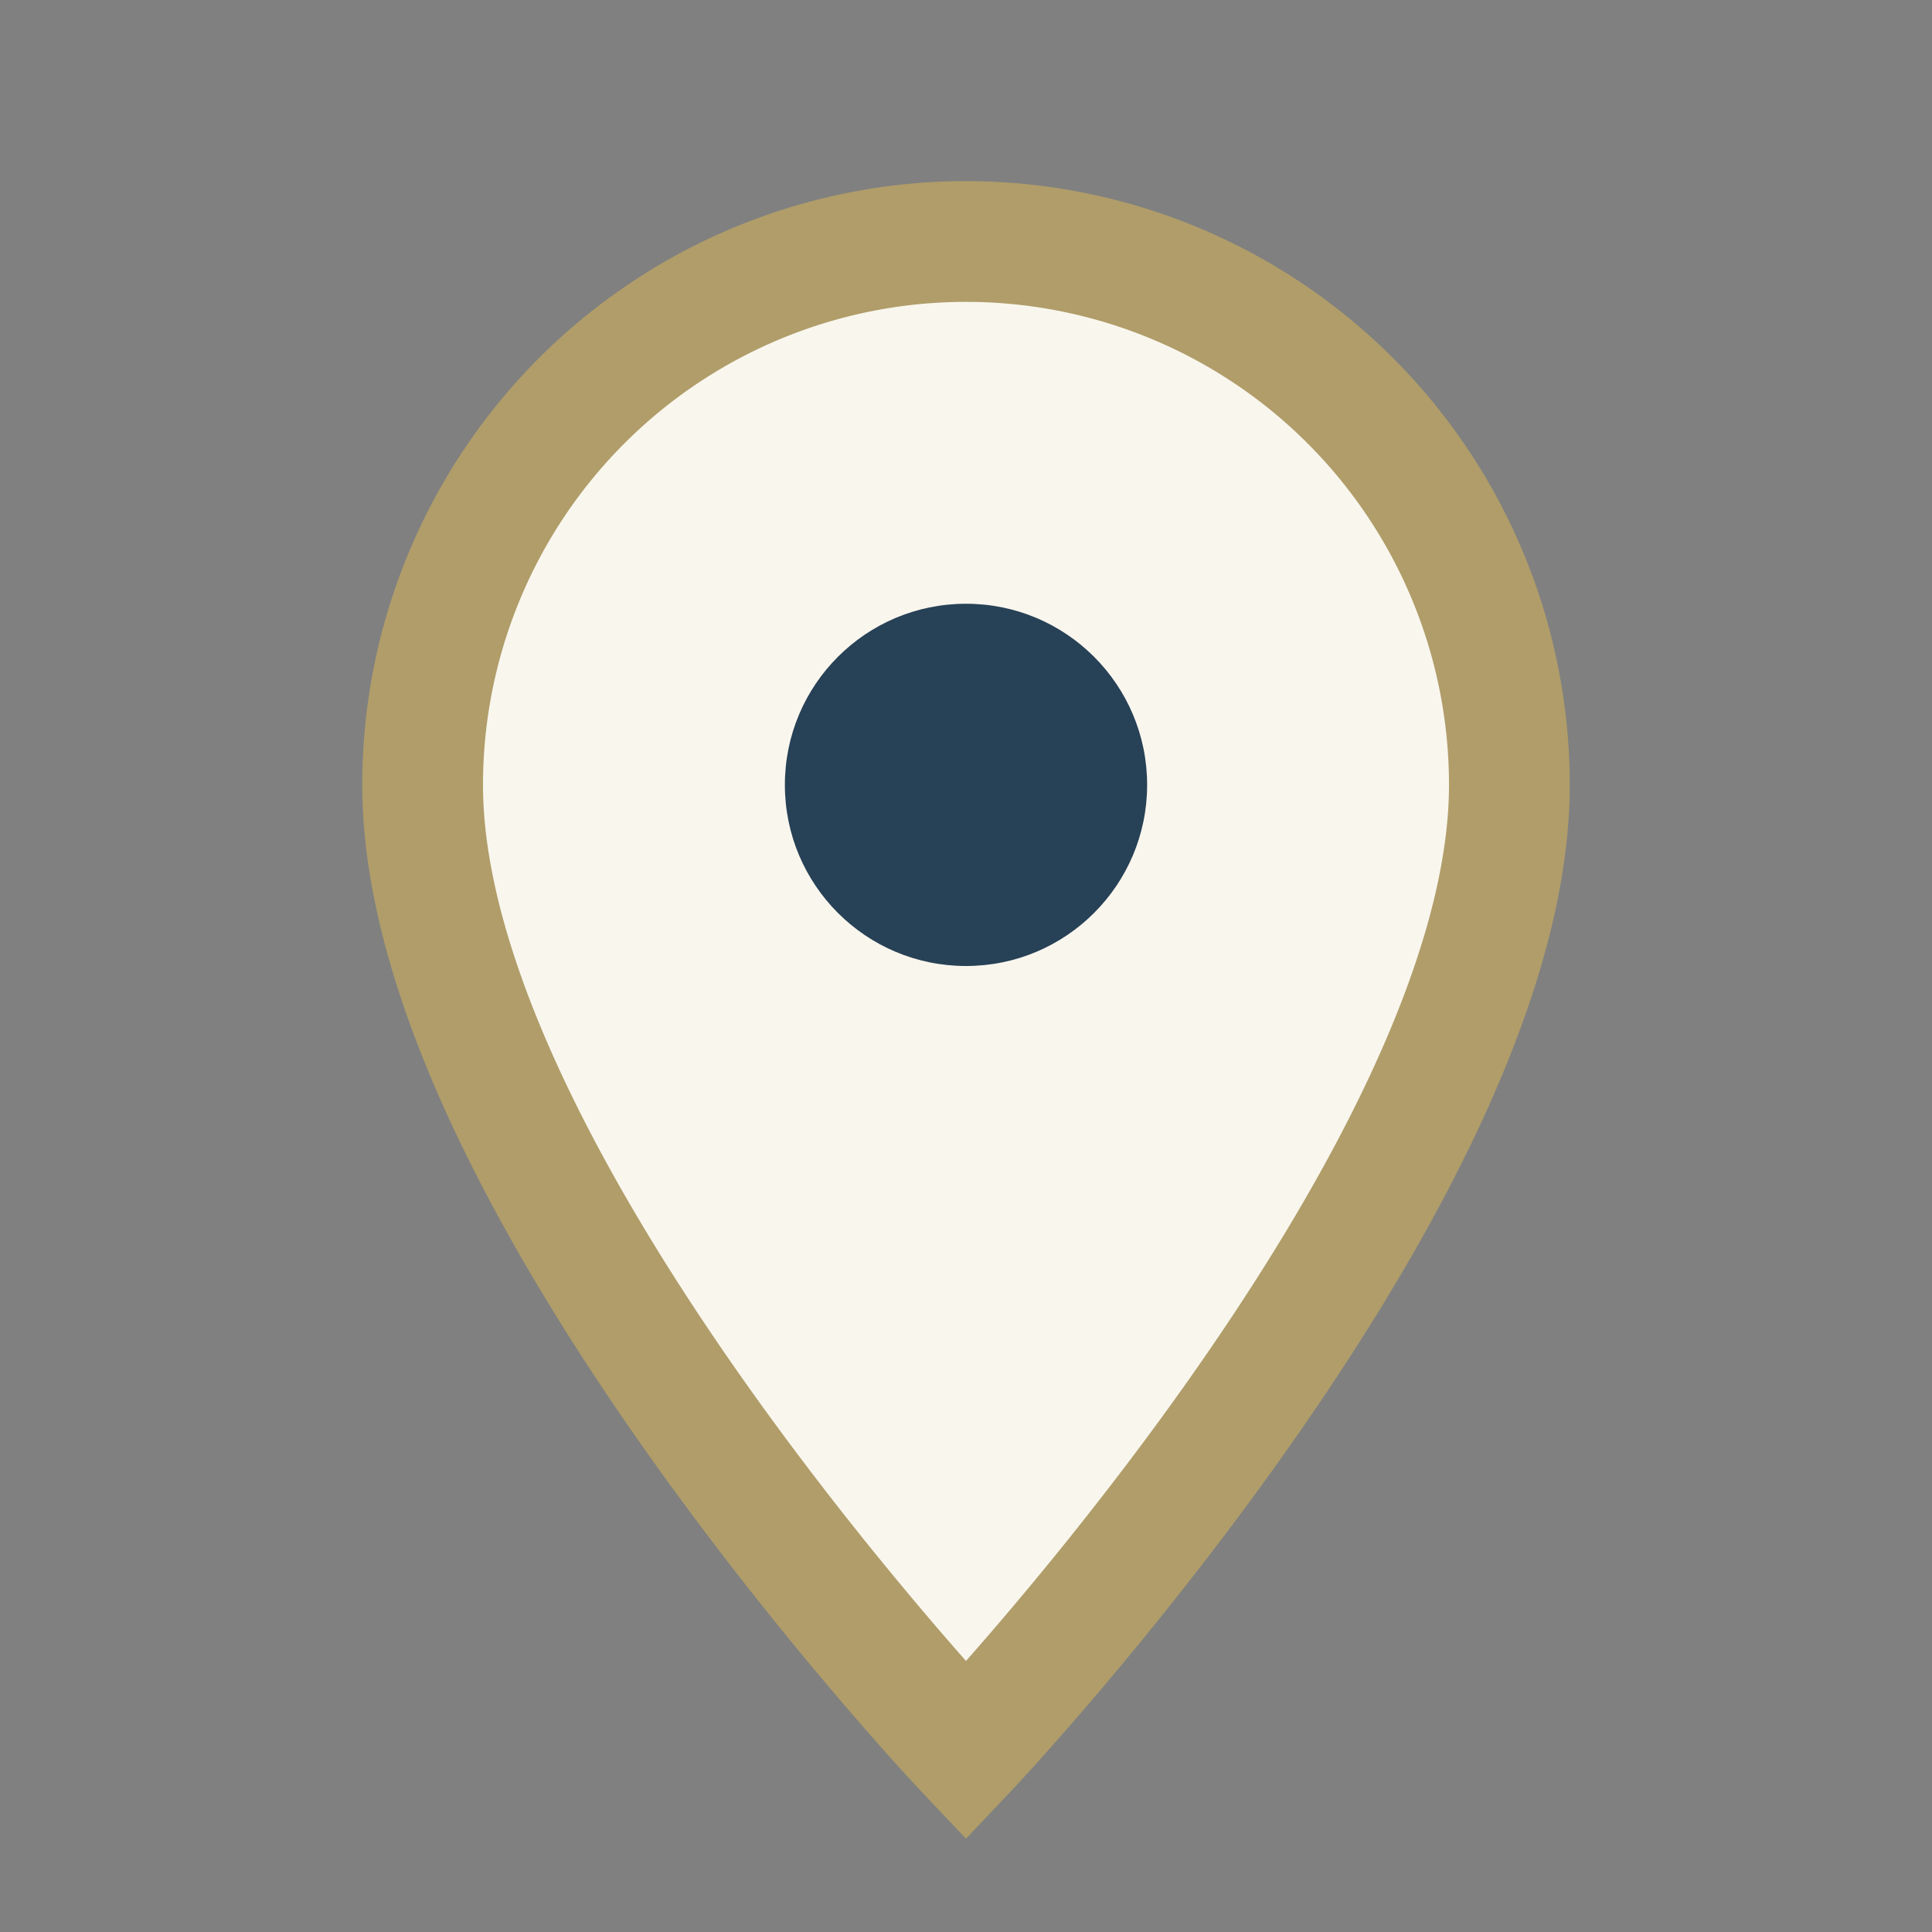 <?xml version="1.0" encoding="UTF-8"?>
<svg xmlns="http://www.w3.org/2000/svg" width="32" height="32" viewBox="0 0 32 32"><rect x="0" y="0" width="32" height="32" fill="#808080" stroke="none"/><path d="M16 29s9-9.5 9-16a9 9 0 1 0-18 0c0 6.5 9 16 9 16z" fill="#F9F6EE" stroke="#B09D69" stroke-width="2"/><circle cx="16" cy="13" r="3" fill="#274156"/></svg>